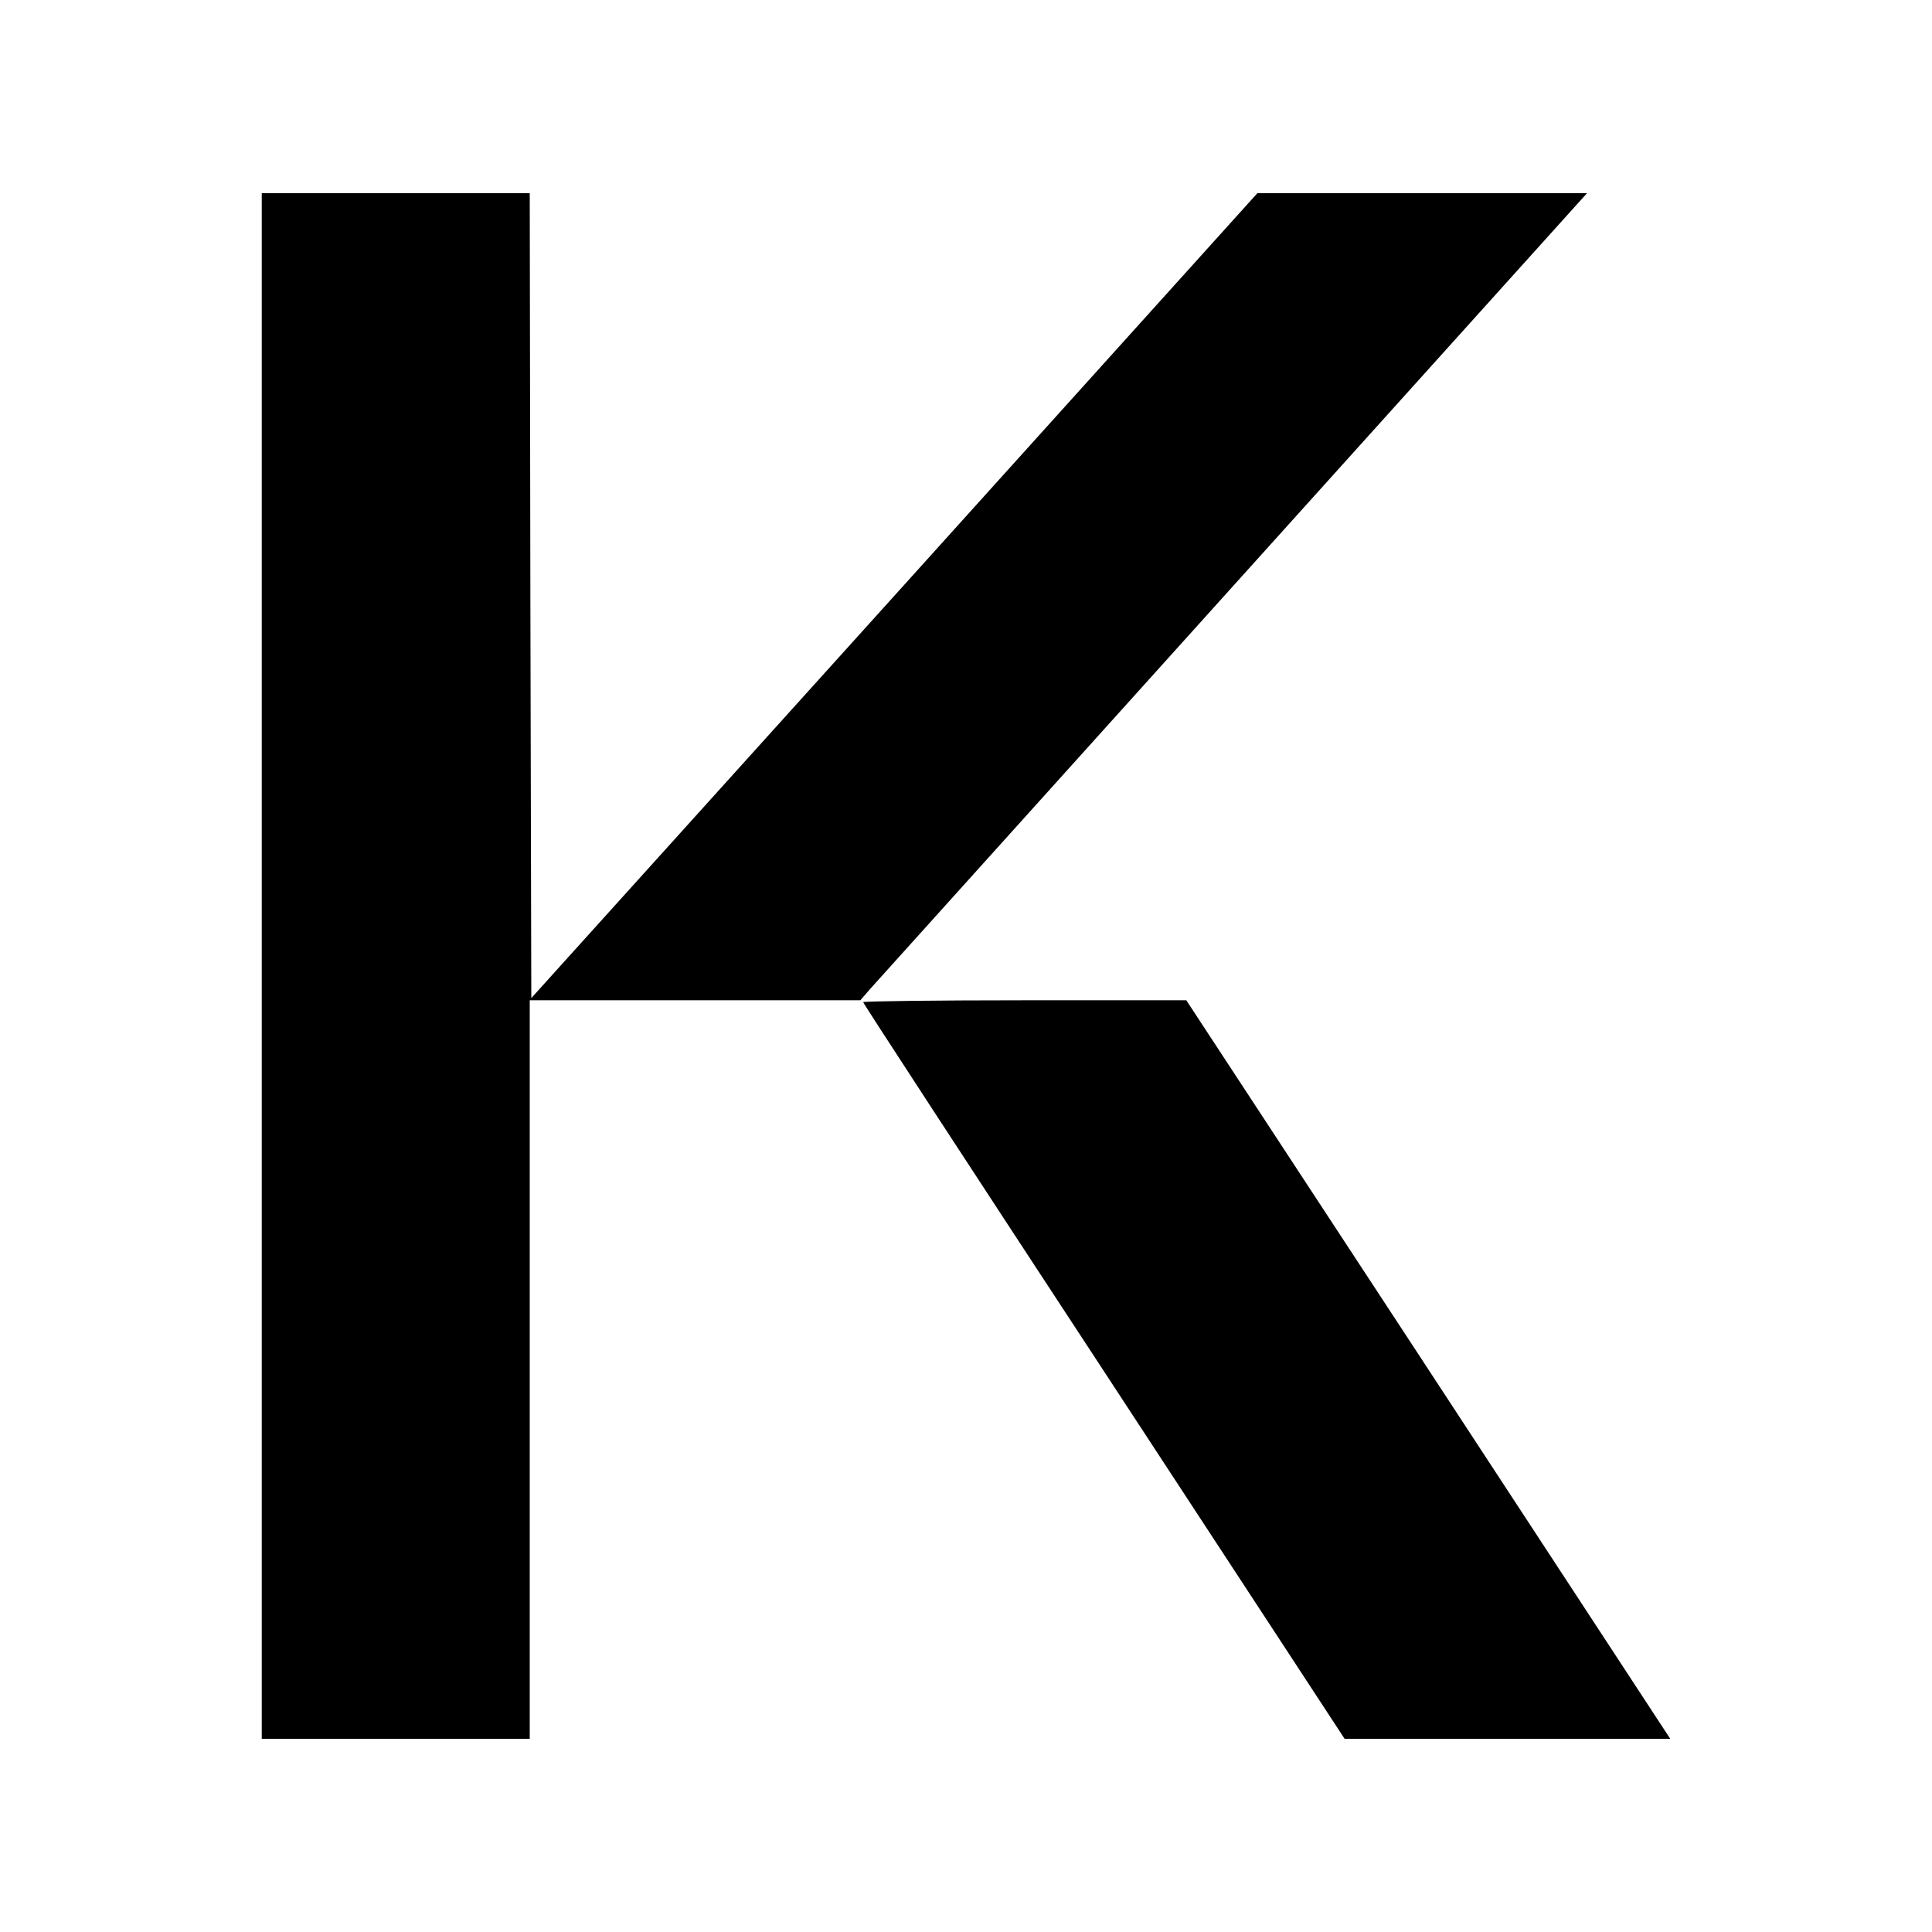 <?xml version="1.0" standalone="no"?>
<!DOCTYPE svg PUBLIC "-//W3C//DTD SVG 20010904//EN"
 "http://www.w3.org/TR/2001/REC-SVG-20010904/DTD/svg10.dtd">
<svg version="1.0" xmlns="http://www.w3.org/2000/svg"
 width="620pt" height="620pt" viewBox="0 0 620 620"
 preserveAspectRatio="xMidYMid meet">
<g transform="translate(0,620) scale(0.1,-0.1)"
fill="#000000" stroke="none">
<path d="M840 3100 l0 -2480 430 0 430 0 0 1185 0 1185 530 0 531 0 32 37 c25
28 2186 2427 2280 2531 l20 22 -529 0 -529 0 -1165 -1292 -1165 -1291 -3 1292
-2 1291 -430 0 -430 0 0 -2480z"/>
<path d="M2770 2984 c0 -4 348 -537 773 -1185 l772 -1179 522 0 523 0 -38 58
c-20 31 -370 565 -776 1185 l-739 1127 -519 0 c-285 0 -518 -3 -518 -6z"/>
</g>
</svg>
